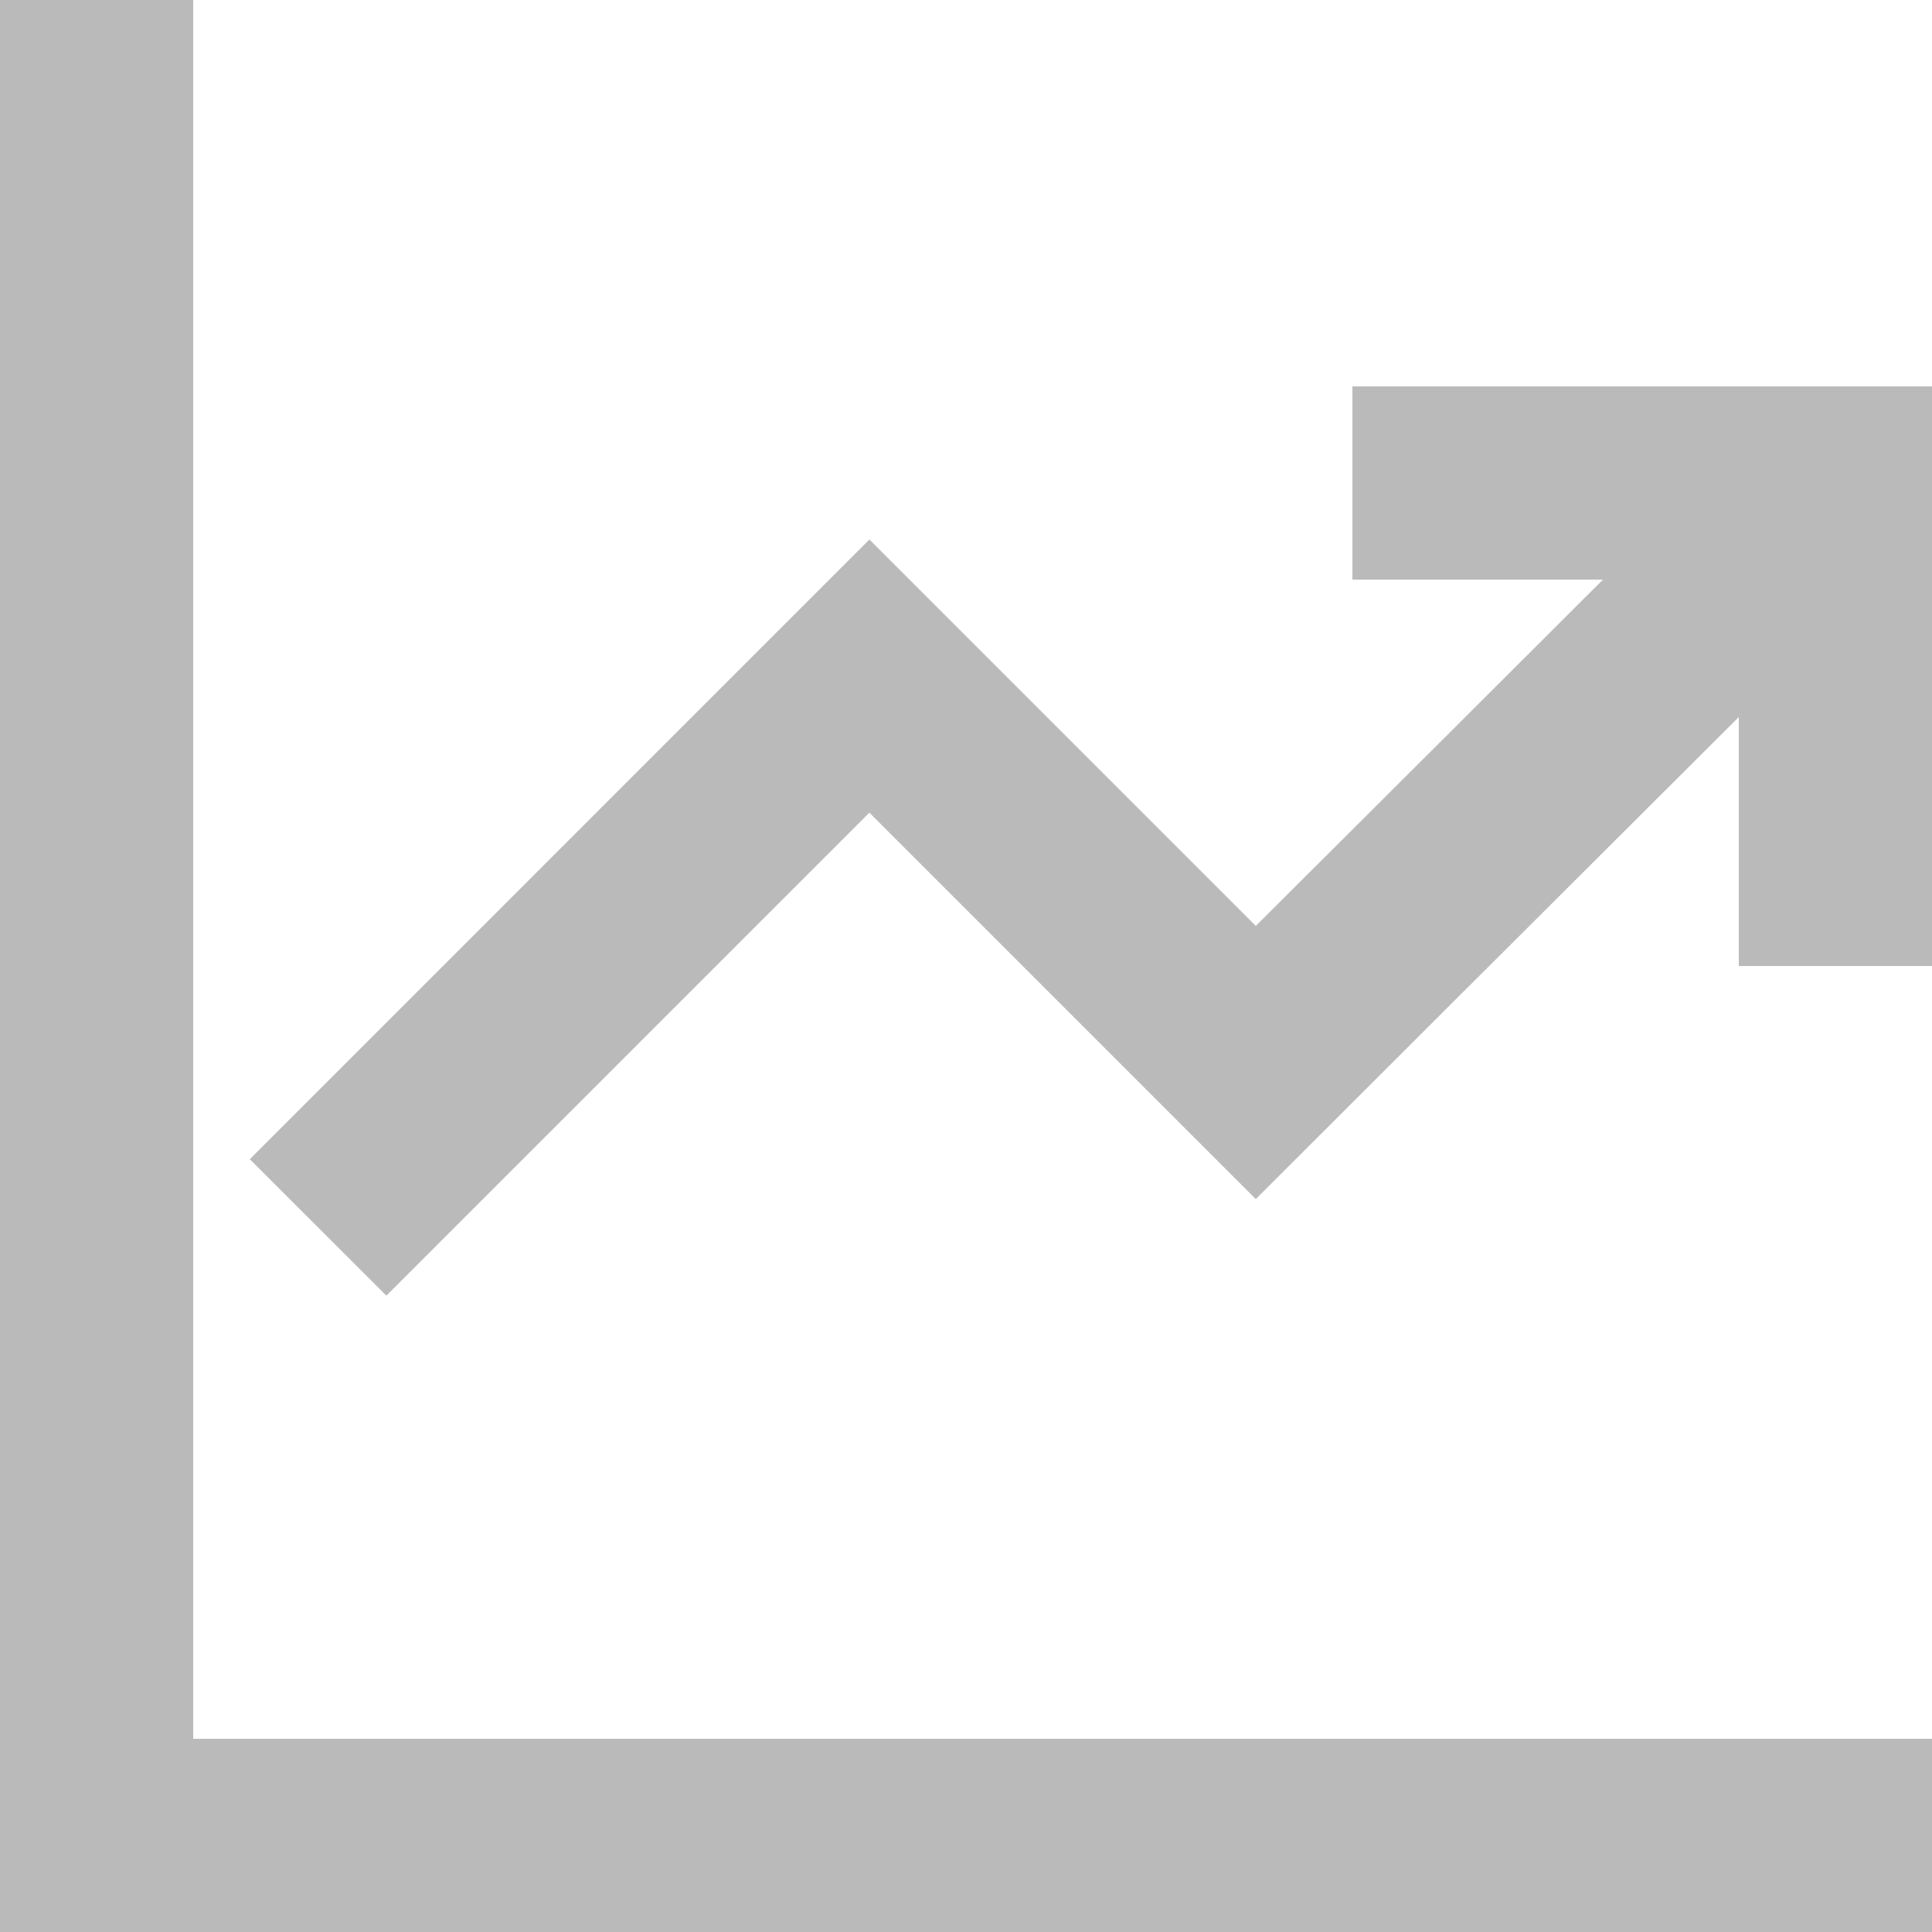 <svg width="36" height="36" viewBox="0 0 36 36" fill="none" xmlns="http://www.w3.org/2000/svg">
<path d="M3.6 0V32.4H36V36H0V0H3.6ZM25.2 7.2H36V18H32.4V13.361L29.558 16.196C27.929 17.82 26.3 19.445 24.673 21.071L23.4 22.343L16.2 15.143L7.2 24.143L4.655 21.6L16.2 10.053L23.4 17.253L27.016 13.648L29.869 10.8H25.2V7.2Z" fill="#BABABA"/>
</svg>
